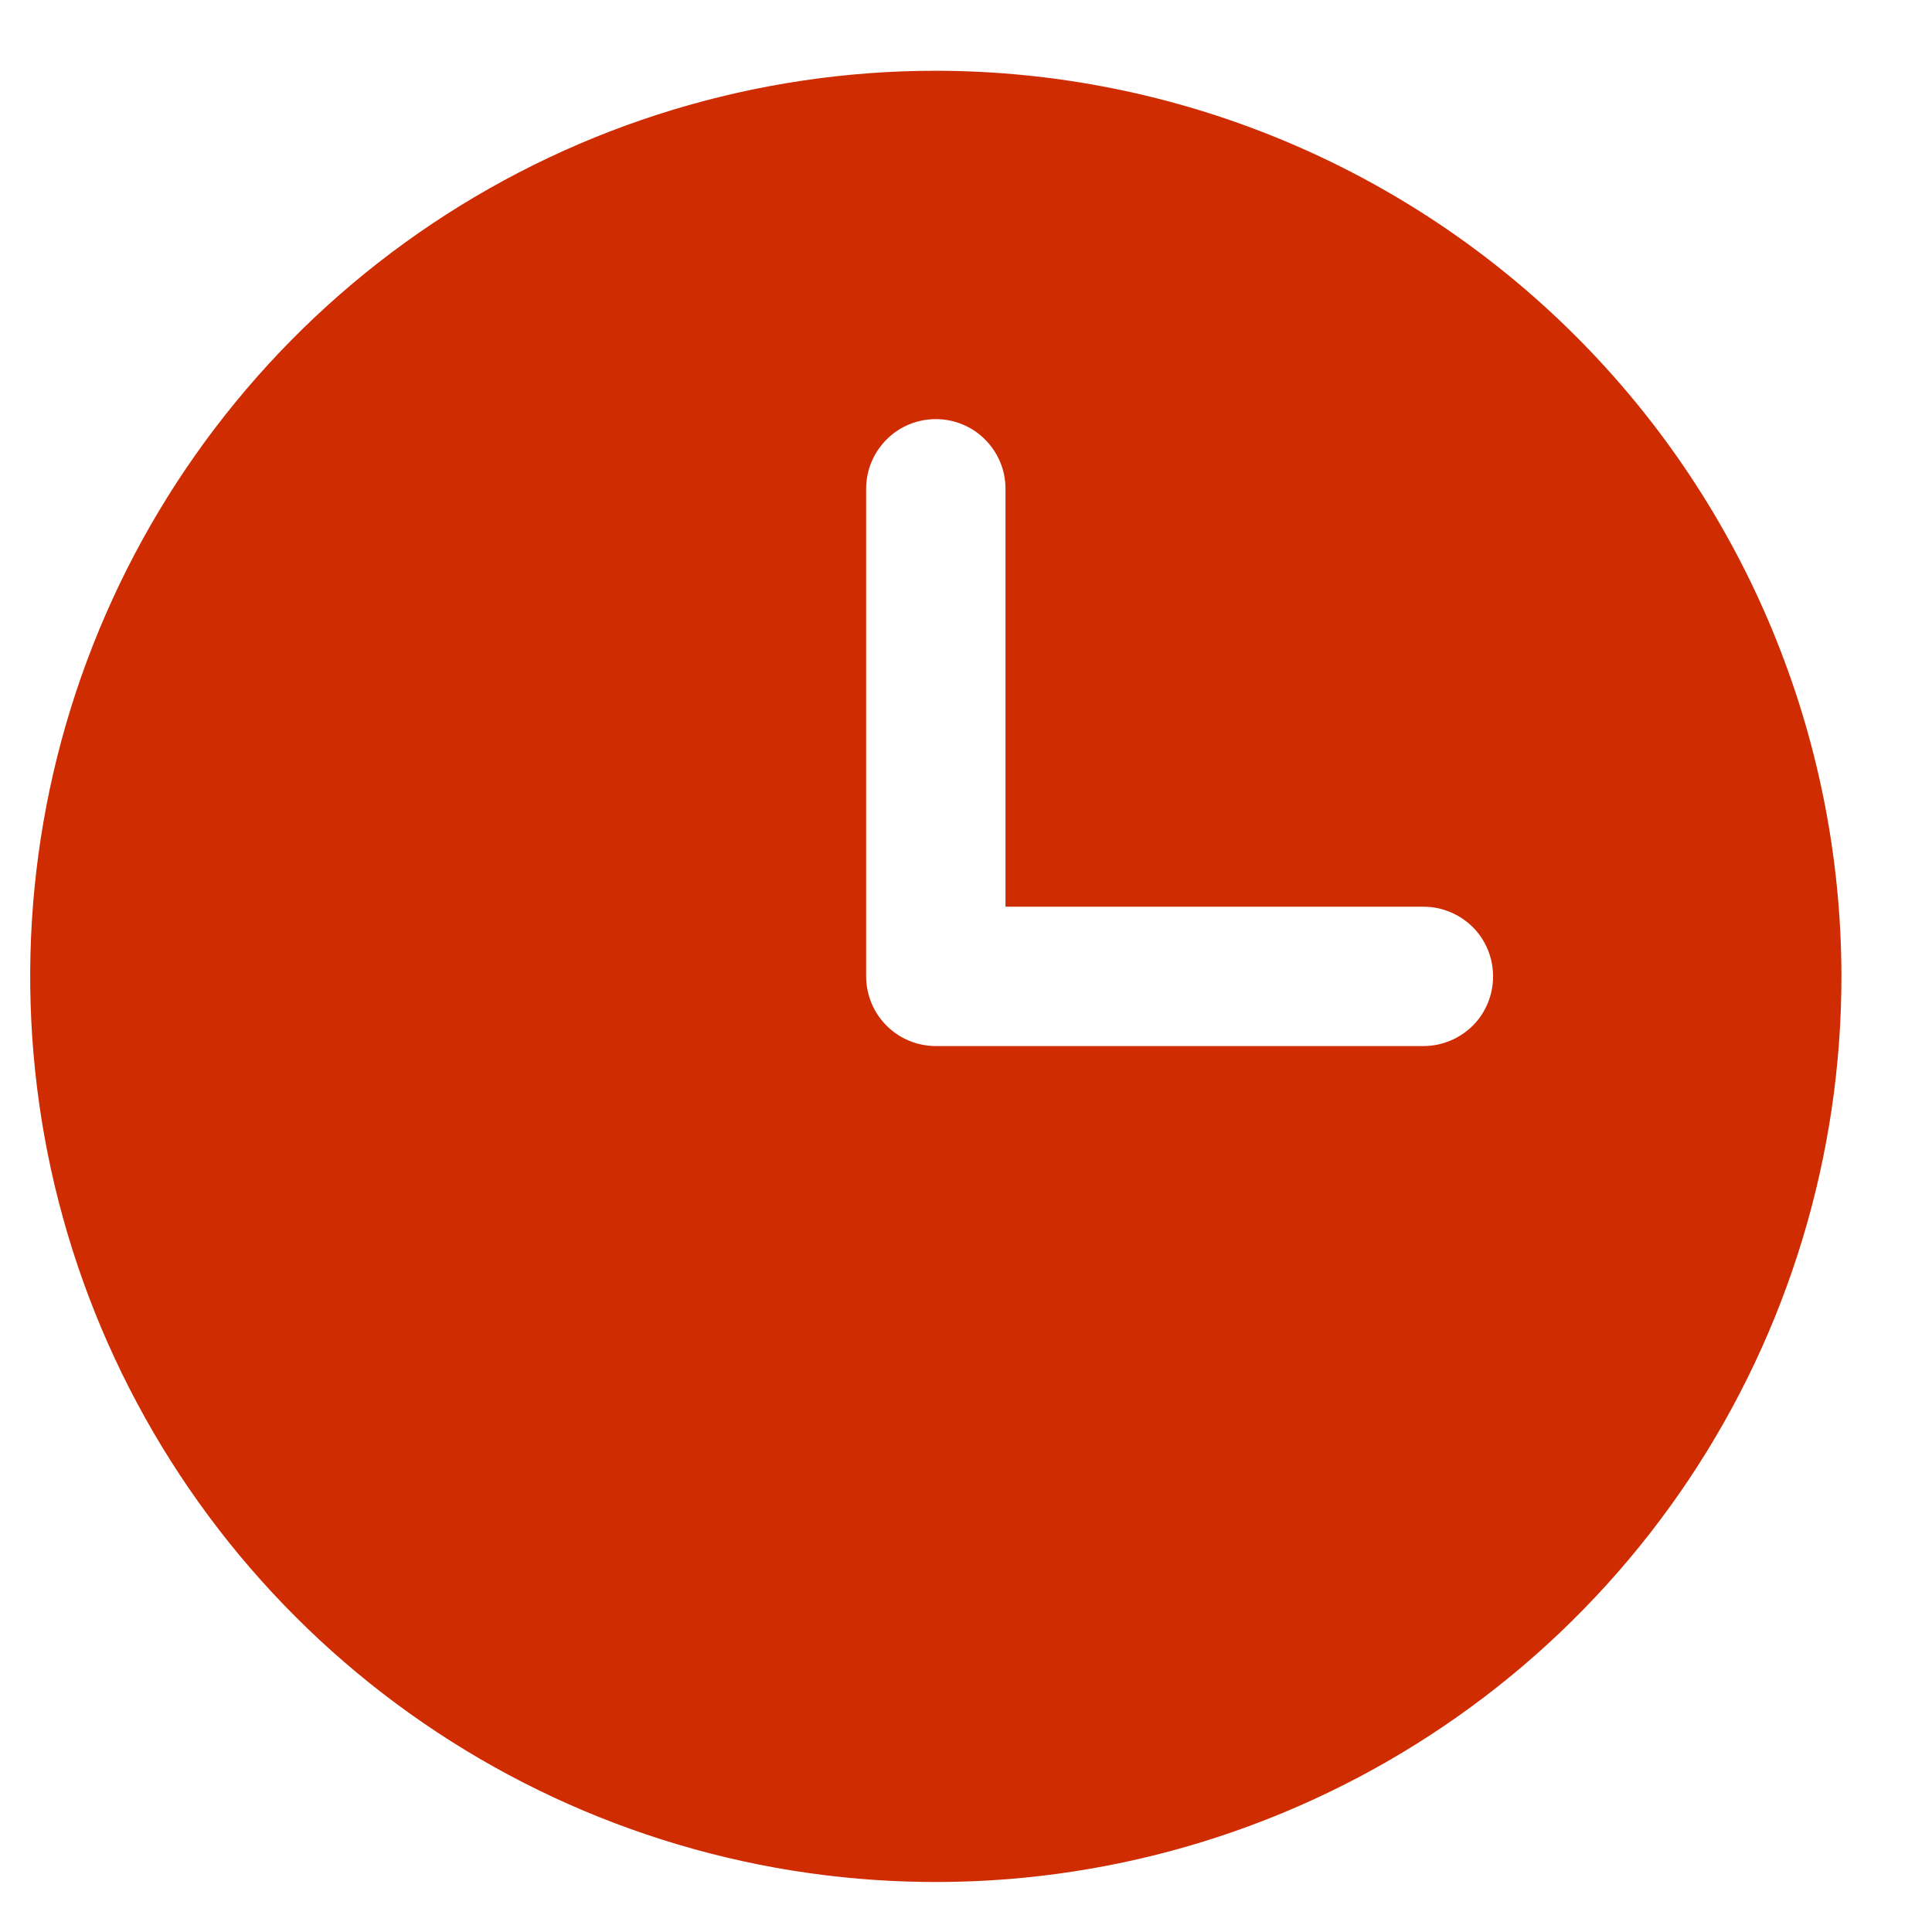 <?xml version="1.0" encoding="UTF-8"?> <svg xmlns="http://www.w3.org/2000/svg" width="16" height="16" viewBox="0 0 16 16" fill="none"><path d="M7.75 0.586C6.267 0.586 4.817 1.026 3.583 1.85C2.35 2.674 1.389 3.845 0.821 5.216C0.253 6.586 0.105 8.094 0.394 9.549C0.684 11.004 1.398 12.34 2.447 13.389C3.496 14.438 4.832 15.152 6.287 15.442C7.742 15.731 9.25 15.583 10.62 15.015C11.991 14.447 13.162 13.486 13.986 12.253C14.81 11.019 15.25 9.569 15.25 8.086C15.248 6.097 14.457 4.191 13.051 2.785C11.645 1.379 9.739 0.588 7.75 0.586ZM11.789 8.663H7.75C7.597 8.663 7.45 8.602 7.342 8.494C7.234 8.386 7.173 8.239 7.173 8.086V4.047C7.173 3.894 7.234 3.748 7.342 3.64C7.45 3.531 7.597 3.471 7.75 3.471C7.903 3.471 8.05 3.531 8.158 3.64C8.266 3.748 8.327 3.894 8.327 4.047V7.509H11.789C11.941 7.509 12.088 7.57 12.197 7.678C12.305 7.786 12.365 7.933 12.365 8.086C12.365 8.239 12.305 8.386 12.197 8.494C12.088 8.602 11.941 8.663 11.789 8.663Z" fill="#CF2C02"></path></svg> 